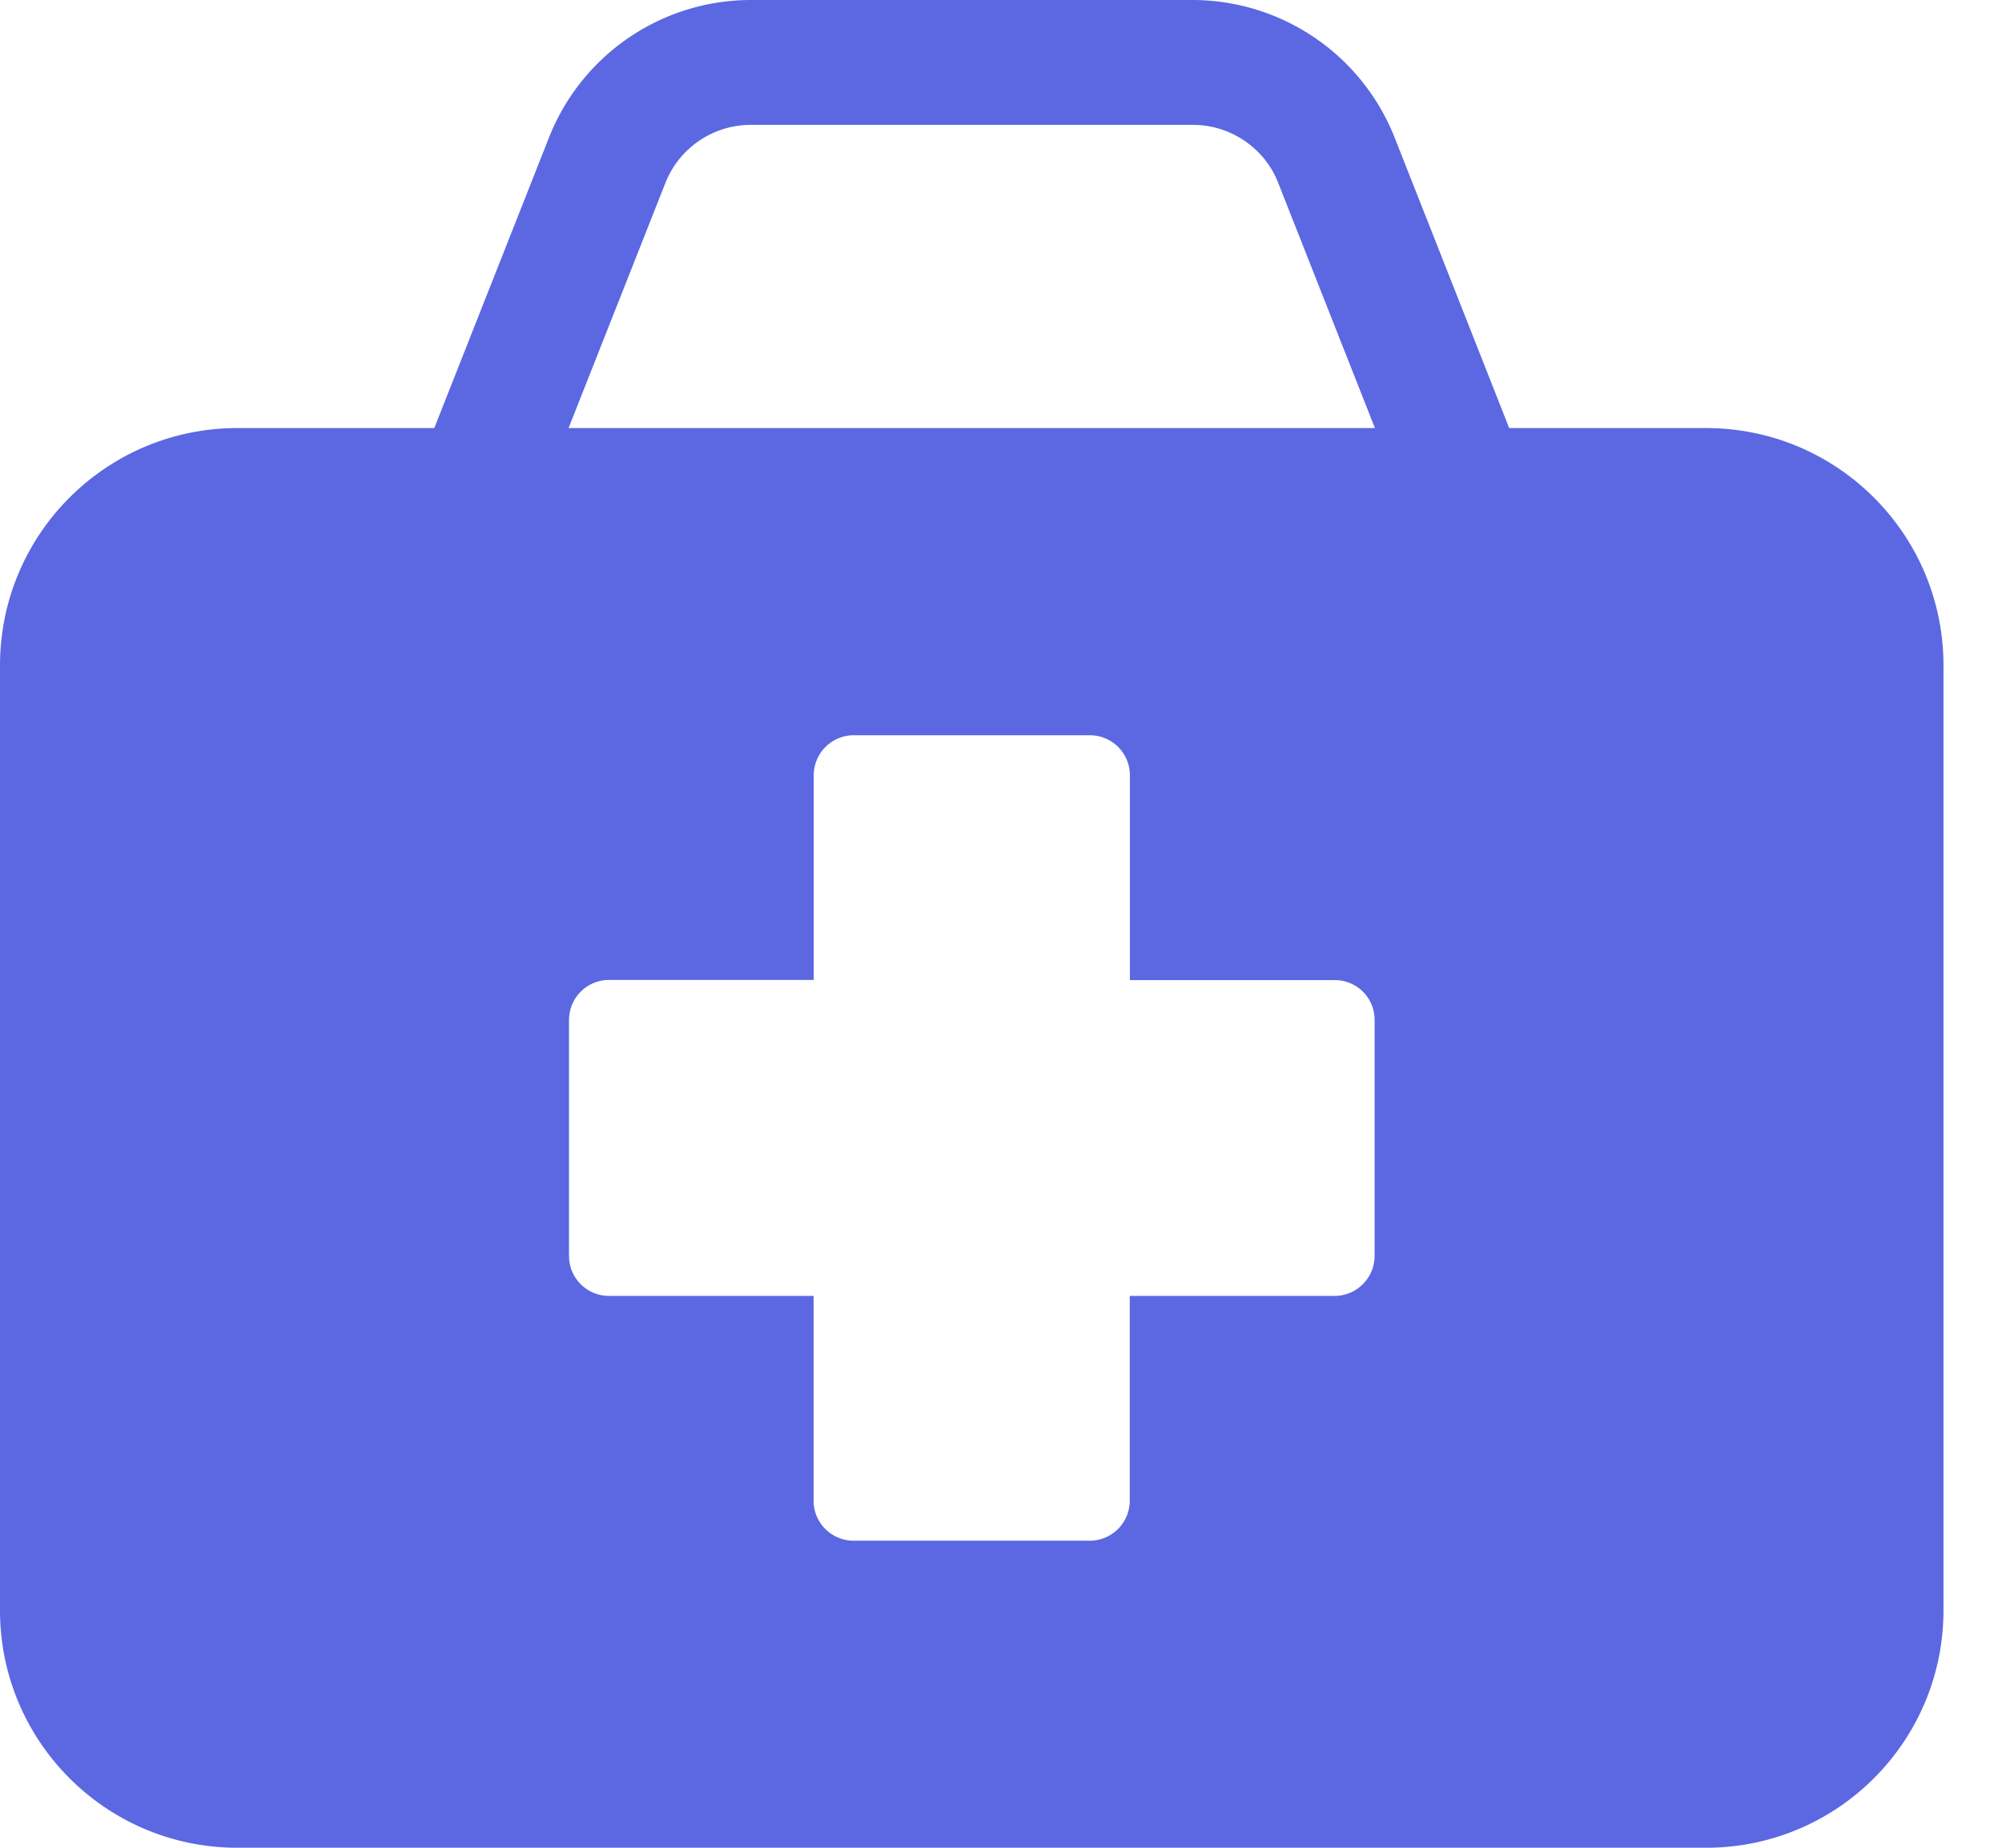 <svg xmlns="http://www.w3.org/2000/svg" width="13" height="12" fill="none"><path fill="#5B68E2" d="M11.078 2.78H9.8L9.054.888A1.413 1.413 0 0 0 7.748 0H4.872a1.41 1.41 0 0 0-1.305.888L2.82 2.78H1.542C.69 2.78 0 3.47 0 4.322v6.136C0 11.31.69 12 1.542 12h9.536c.852 0 1.542-.69 1.542-1.542V4.322c0-.852-.69-1.542-1.542-1.542ZM8.926 8.157a.26.26 0 0 1-.26.259h-1.33v1.33a.26.26 0 0 1-.259.26H5.543a.26.26 0 0 1-.26-.26v-1.33h-1.33a.259.259 0 0 1-.258-.26V6.623a.26.26 0 0 1 .259-.259h1.33v-1.33a.26.26 0 0 1 .259-.259h1.534a.26.26 0 0 1 .26.26v1.33h1.33c.143 0 .259.115.259.258v1.535ZM3.692 2.78l.63-1.595a.596.596 0 0 1 .55-.374h2.876c.241 0 .463.15.551.374l.629 1.595H3.692Z"/></svg>